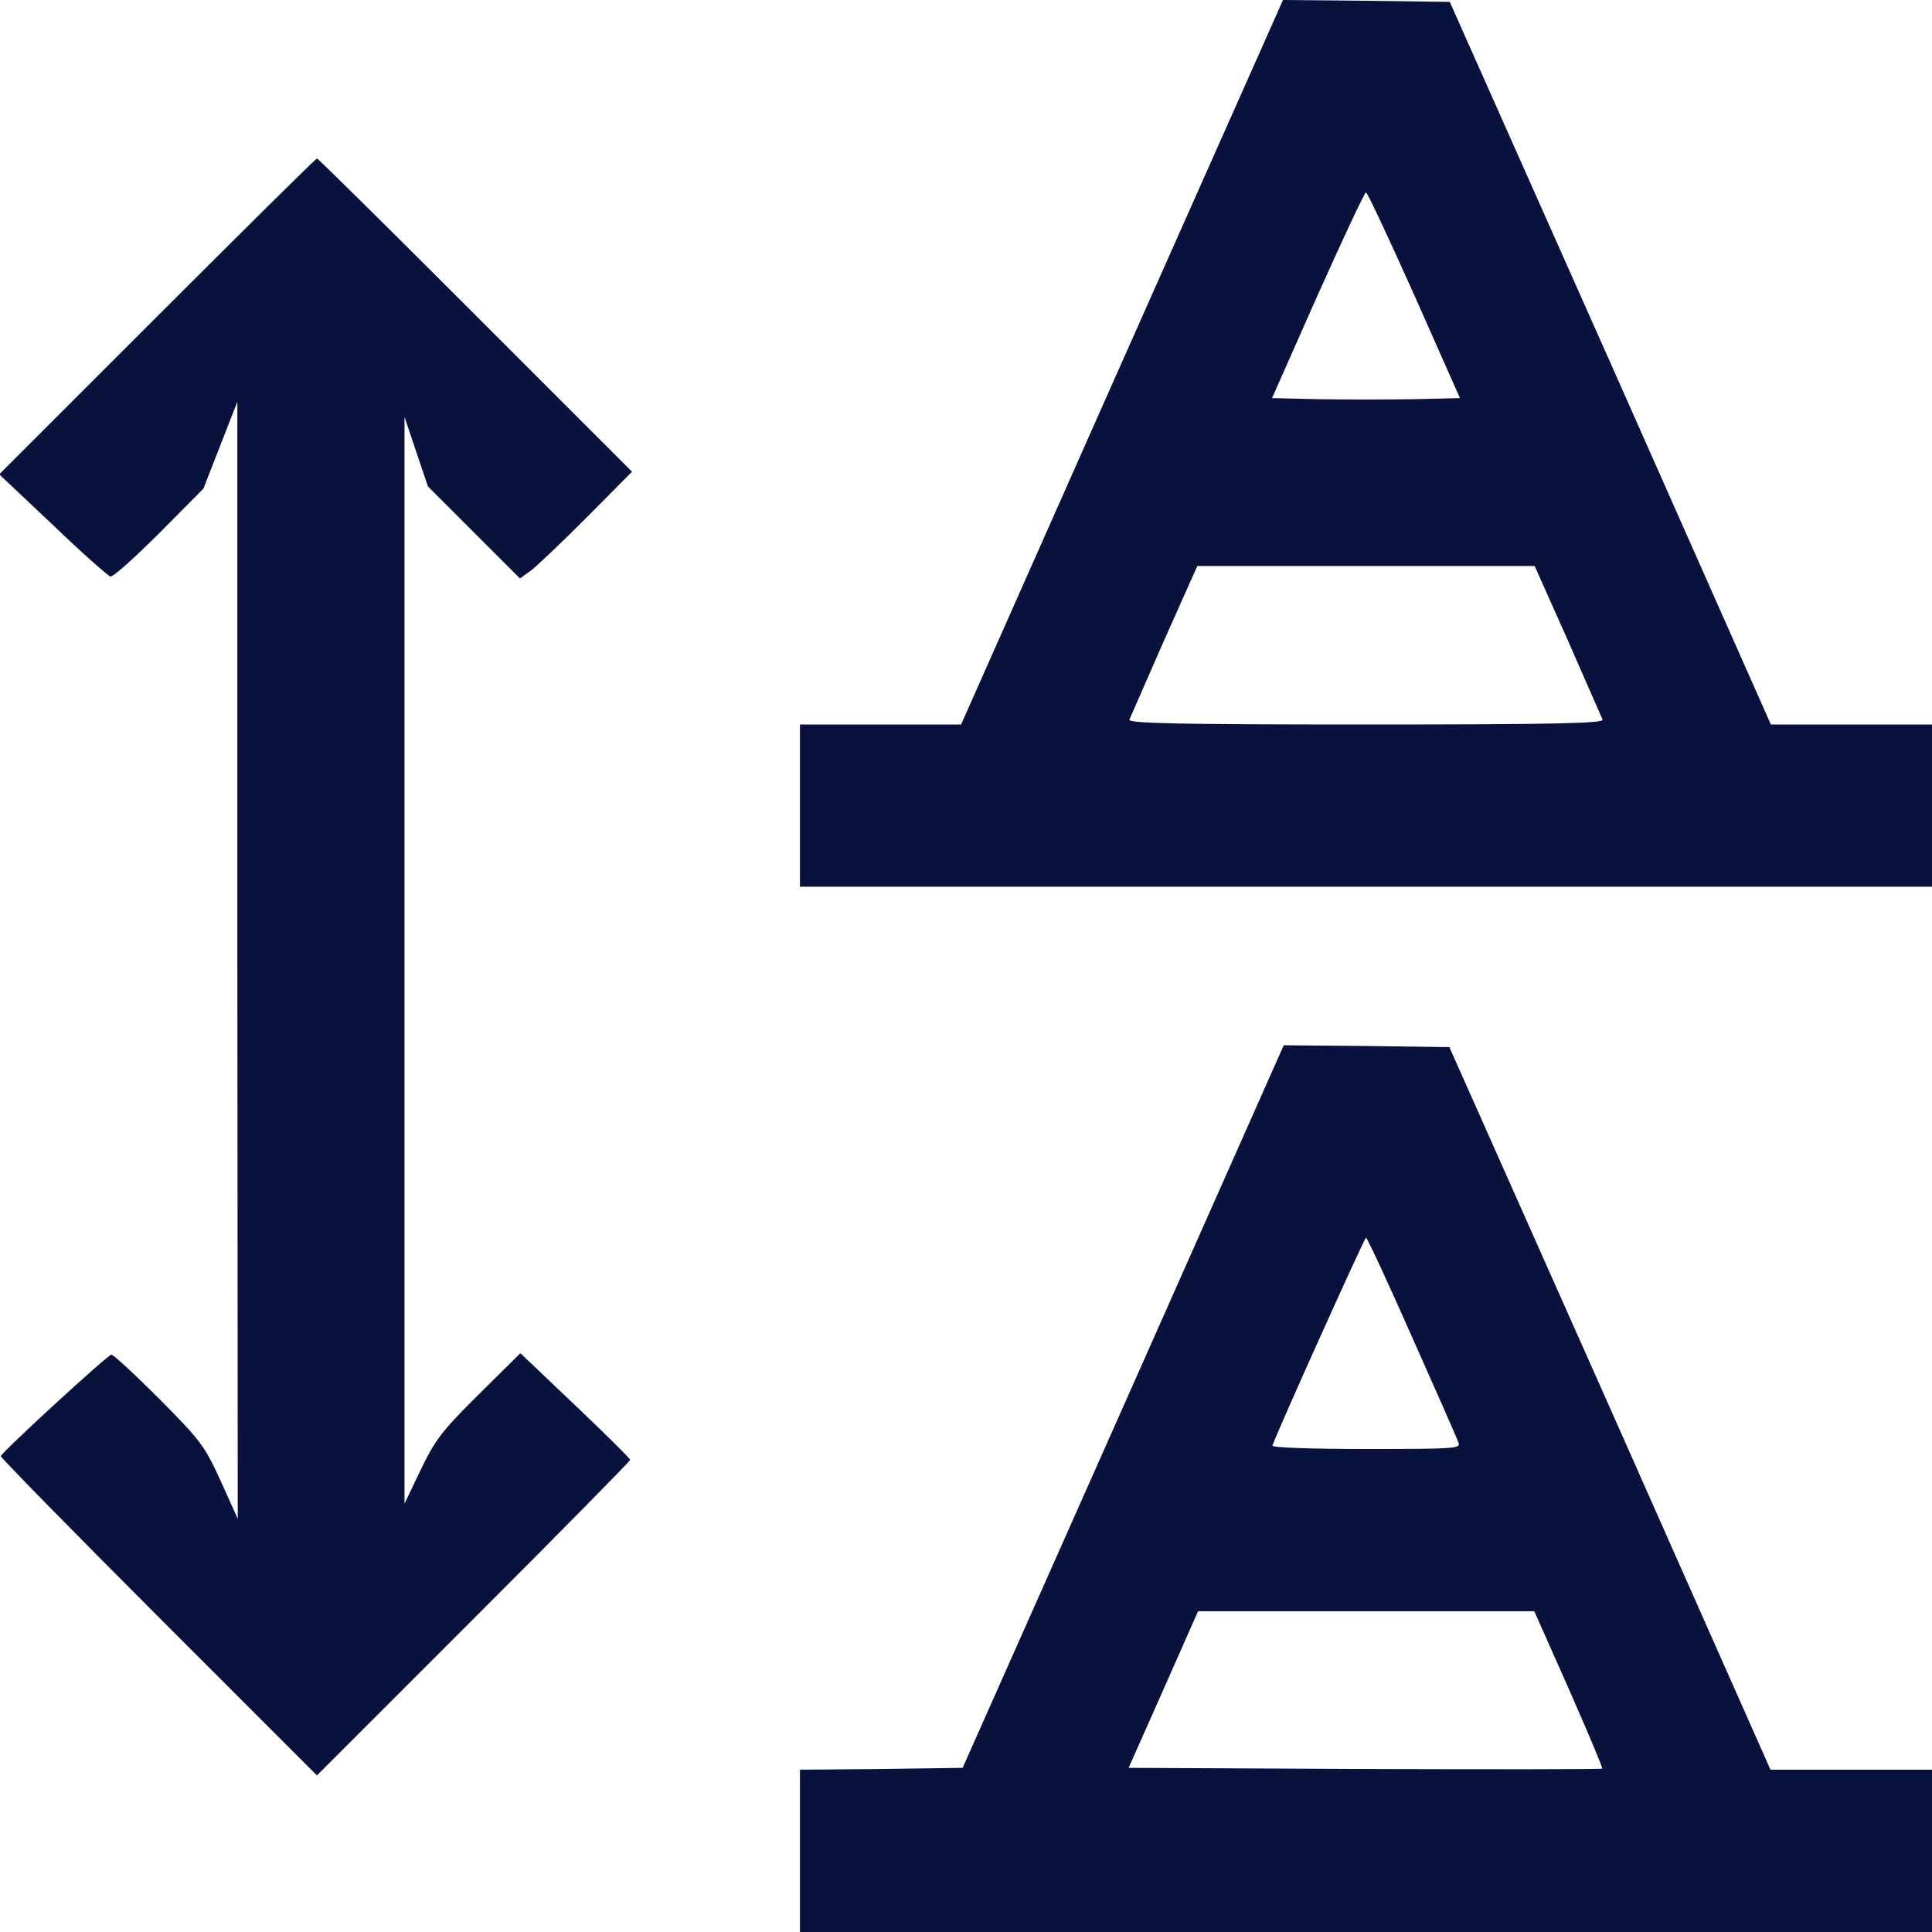 <svg width="35" height="35" viewBox="0 0 35 35" fill="none" xmlns="http://www.w3.org/2000/svg">
<g clip-path="url(#clip0_730_122)">
<path d="M23.085 0.355C22.996 0.554 21.684 3.507 20.166 6.918L17.411 13.125H15.948H14.492V14.595V16.064H24.746H35V14.595V13.125H33.544H32.081L29.176 6.576L26.264 0.034L24.753 0.014L23.242 0L23.085 0.355ZM25.621 5.346L26.448 7.212L25.594 7.232C25.129 7.239 24.363 7.239 23.898 7.232L23.044 7.212L23.871 5.346C24.329 4.327 24.719 3.486 24.746 3.486C24.773 3.486 25.163 4.327 25.621 5.346ZM28.403 11.601C28.731 12.346 29.012 12.995 29.032 13.036C29.06 13.104 28.178 13.125 24.746 13.125C21.314 13.125 20.433 13.104 20.46 13.036C20.48 12.995 20.761 12.346 21.089 11.601L21.69 10.254H24.746H27.802L28.403 11.601Z" fill="#09123D"/>
<path d="M2.851 5.729L-0.014 8.593L0.957 9.509C1.483 10.015 1.955 10.432 2.003 10.445C2.051 10.452 2.447 10.097 2.885 9.659L3.685 8.853L3.992 8.066L4.3 7.28V17.398L4.307 27.515L3.999 26.831C3.705 26.189 3.637 26.1 2.885 25.341C2.447 24.903 2.058 24.541 2.017 24.541C1.955 24.541 0.055 26.284 0.014 26.38C0.007 26.4 1.292 27.713 2.871 29.292L5.742 32.163L8.579 29.326C10.138 27.768 11.416 26.469 11.416 26.448C11.416 26.421 10.965 25.977 10.418 25.457L9.427 24.514L8.668 25.266C8.005 25.922 7.882 26.086 7.622 26.626L7.328 27.241V17.398V7.554L7.54 8.183L7.752 8.812L8.586 9.646L9.42 10.479L9.618 10.336C9.721 10.261 10.179 9.823 10.63 9.372L11.45 8.545L8.613 5.708C7.055 4.149 5.763 2.871 5.742 2.871C5.722 2.871 4.423 4.156 2.851 5.729Z" fill="#09123D"/>
<path d="M20.351 25.477L17.439 32.026L15.969 32.047L14.492 32.06V33.53V35H24.746H35V33.53V32.06H33.537H32.074L29.169 25.512L26.257 18.97L24.76 18.949L23.256 18.936L20.351 25.477ZM25.58 24.22C26.018 25.204 26.4 26.065 26.421 26.134C26.469 26.243 26.352 26.25 24.746 26.25C23.721 26.25 23.037 26.223 23.051 26.189C23.16 25.881 24.719 22.422 24.746 22.422C24.767 22.422 25.143 23.229 25.58 24.22ZM28.424 30.605C28.766 31.384 29.039 32.026 29.025 32.04C29.019 32.054 27.084 32.054 24.726 32.047L20.446 32.026L21.075 30.611L21.704 29.189H24.746H27.795L28.424 30.605Z" fill="#09123D"/>
</g>
<defs>
<clipPath id="clip0_730_122">
<rect width="35" height="35" fill="white"/>
</clipPath>
</defs>
</svg>
